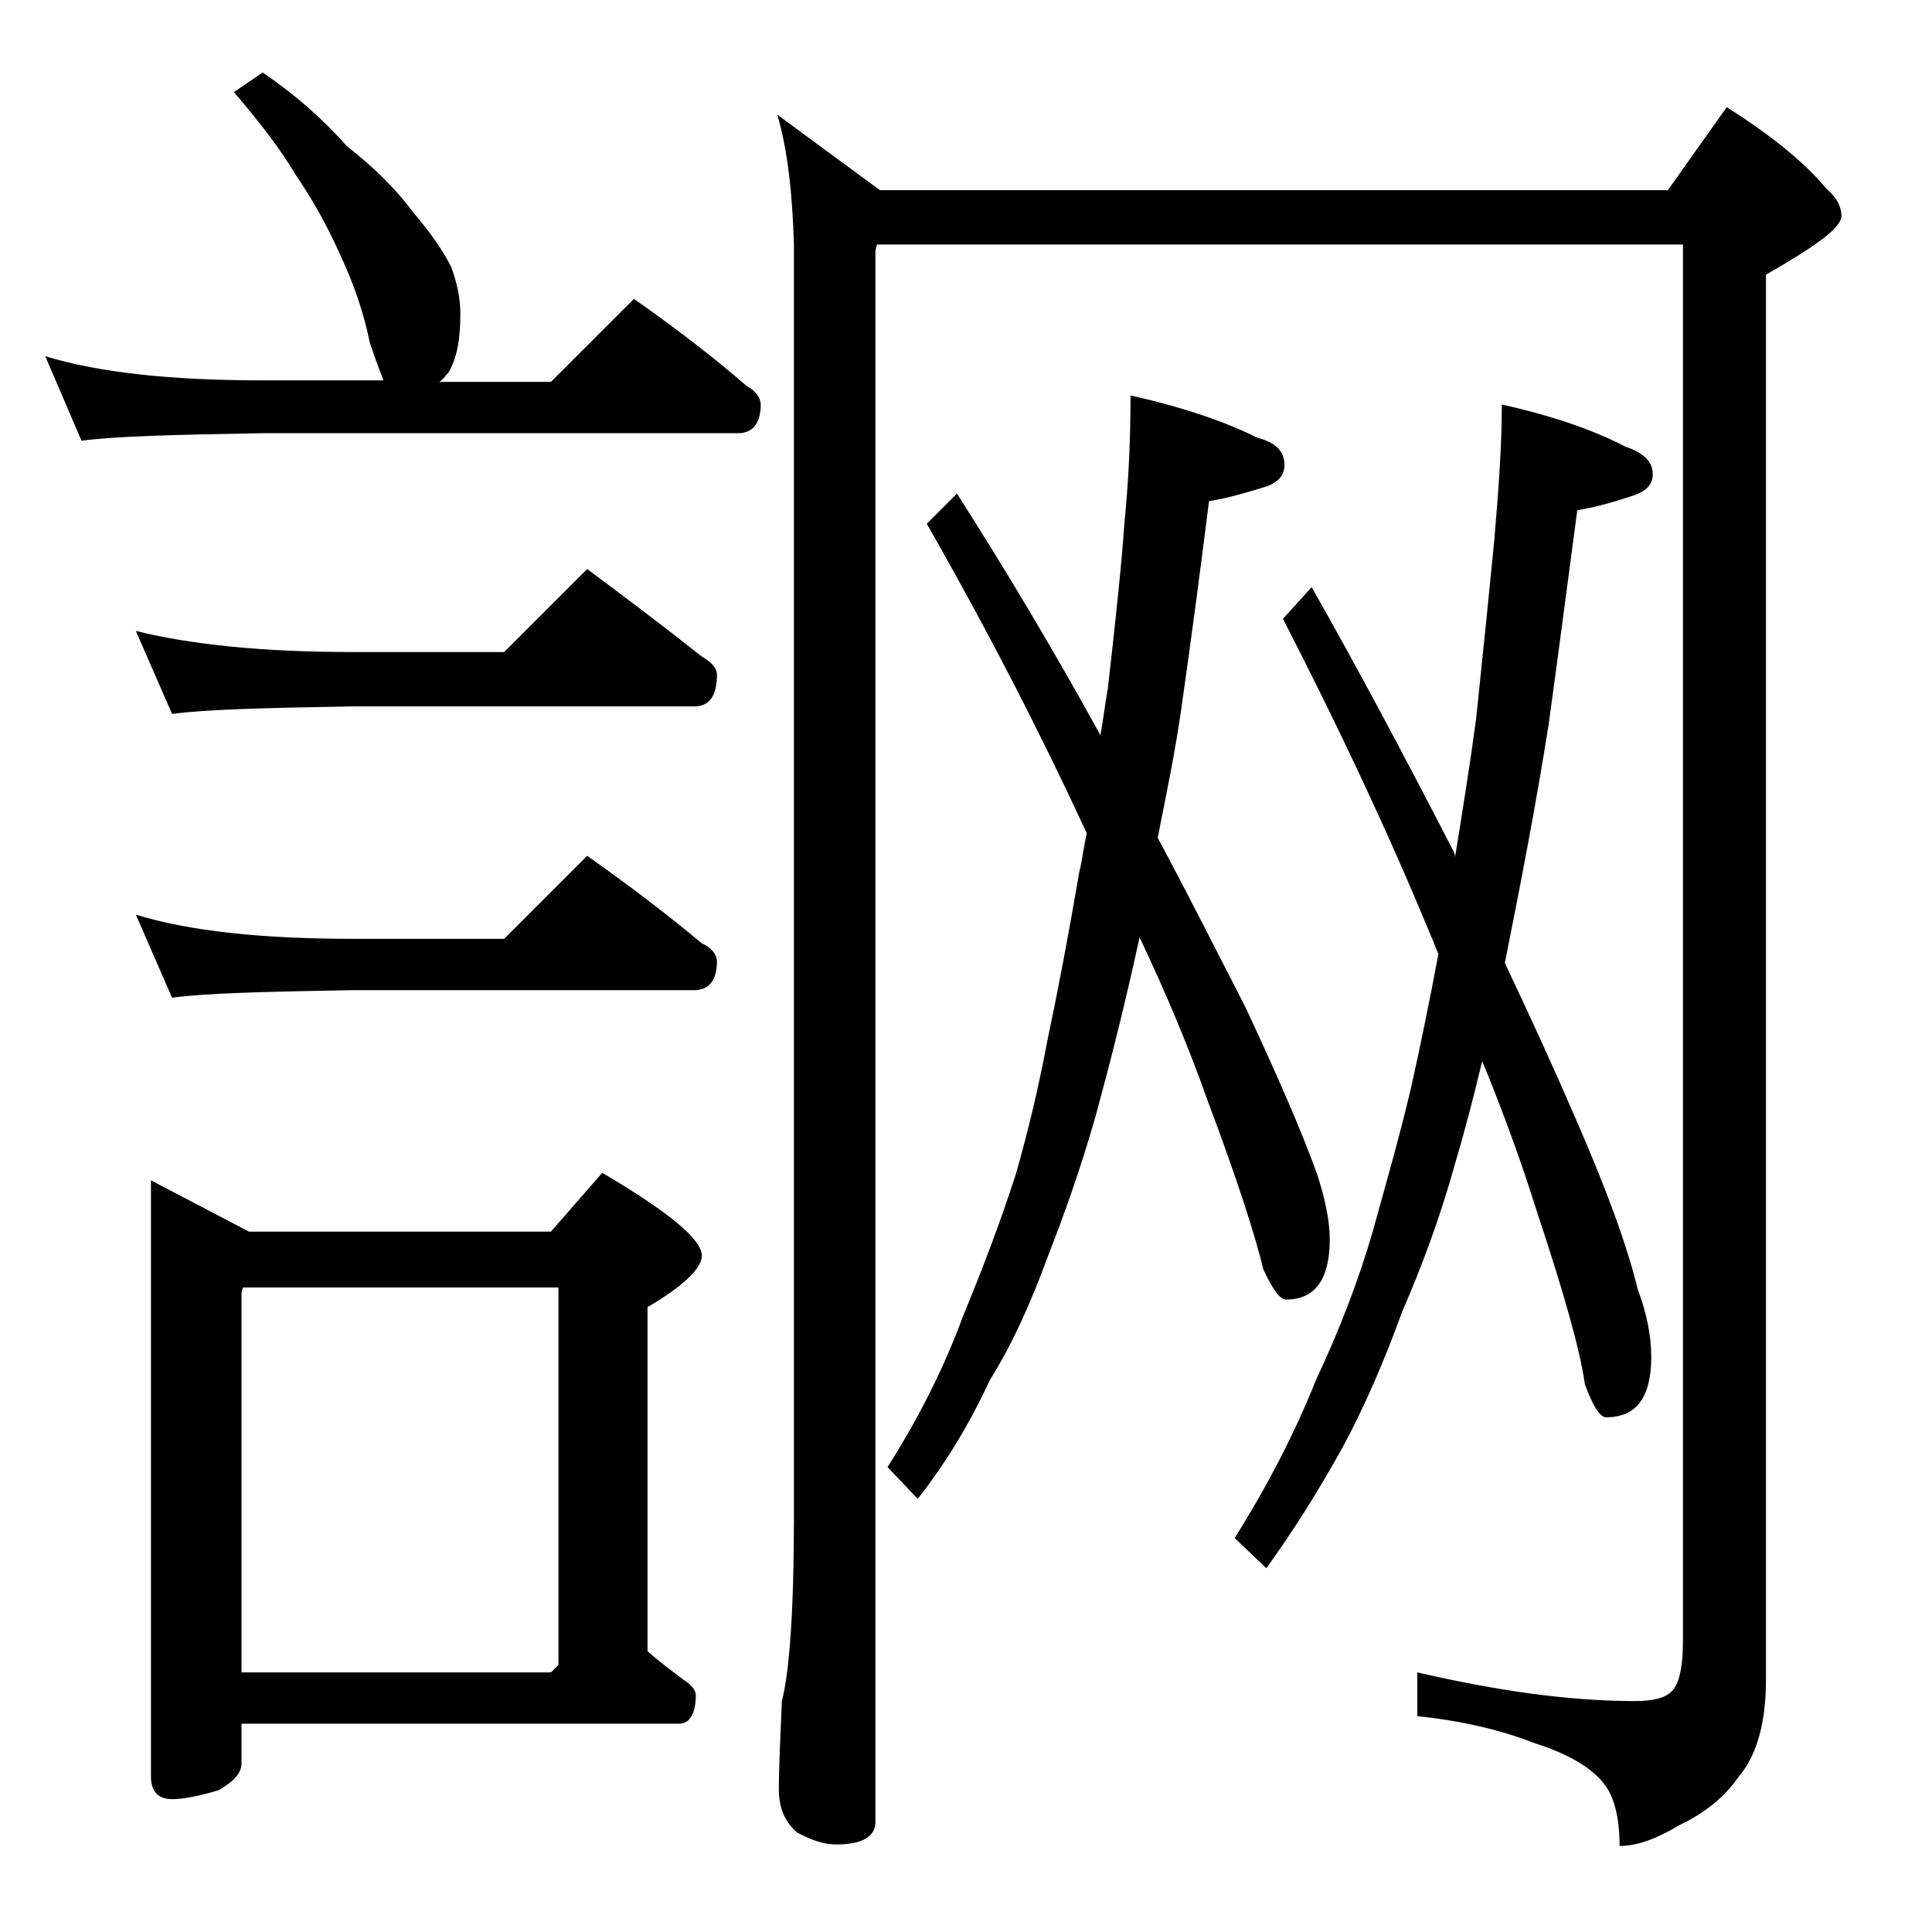 <?xml version="1.0" encoding="utf-8"?>
<!-- Generator: Adobe Illustrator 18.0.0, SVG Export Plug-In . SVG Version: 6.00 Build 0)  -->
<!DOCTYPE svg PUBLIC "-//W3C//DTD SVG 1.1//EN" "http://www.w3.org/Graphics/SVG/1.1/DTD/svg11.dtd">
<svg version="1.1" id="Layer_1" xmlns="http://www.w3.org/2000/svg" xmlns:xlink="http://www.w3.org/1999/xlink" x="0px" y="0px"
	 viewBox="0 0 128 128" enable-background="new 0 0 128 128" xml:space="preserve">
<path d="M17.4,4.8c2.2,1.5,4,3.1,5.6,4.9c1.8,1.4,3.3,2.9,4.4,4.4c1.2,1.4,2,2.6,2.5,3.6c0.4,1.1,0.6,2.1,0.6,3.1
	c0,1.6-0.2,2.9-0.8,3.9c-0.2,0.2-0.4,0.5-0.6,0.6h7.4l5.5-5.5c2.7,1.9,5.2,3.8,7.5,5.8c0.6,0.3,0.9,0.8,0.9,1.2
	c0,1.2-0.5,1.9-1.5,1.9H17.4c-5.8,0.1-9.8,0.2-12,0.5L3,23.6c3.6,1.1,8.4,1.6,14.4,1.6h8c-0.3-0.8-0.6-1.6-0.9-2.5
	c-0.4-2-1.1-4-2-5.9c-0.8-1.8-1.8-3.6-2.9-5.2c-1-1.7-2.4-3.5-4.1-5.5L17.4,4.8z M9,41.8c3.6,0.9,8.4,1.4,14.4,1.4h10l5.5-5.5
	c2.7,2,5.2,3.9,7.6,5.8c0.7,0.4,1,0.8,1,1.2c0,1.4-0.5,2.1-1.5,2.1H23.4c-5.8,0.1-9.8,0.2-12,0.5L9,41.8z M9,60.6
	c3.6,1.1,8.4,1.6,14.4,1.6h10l5.5-5.5c2.7,1.9,5.2,3.8,7.6,5.8c0.7,0.3,1,0.8,1,1.2c0,1.2-0.5,1.9-1.5,1.9H23.4
	c-5.8,0.1-9.8,0.2-12,0.5L9,60.6z M10,78.2l6.5,3.4h20l3.4-3.9c4.4,2.6,6.6,4.4,6.6,5.5c0,0.8-1.2,2-3.6,3.4v22.8
	c0.8,0.7,1.6,1.3,2.4,1.9c0.5,0.3,0.8,0.7,0.8,1c0,1.2-0.4,1.9-1.1,1.9H16v2.6c0,0.7-0.5,1.2-1.5,1.8c-1.3,0.4-2.4,0.6-3.1,0.6
	c-0.9,0-1.4-0.5-1.4-1.5V78.2z M16,110.8h20.5l0.5-0.5v-25H16.1L16,85.6V110.8z M51.5,7.6l6.8,5h52.2l3.9-5.5c3,1.9,5.2,3.7,6.6,5.4
	c0.7,0.6,1,1.2,1,1.8c0,0.8-1.7,2-5,3.9v93.1c0,2.8-0.6,5-1.8,6.4c-0.9,1.3-2.2,2.4-3.9,3.2c-1.5,0.9-2.8,1.4-4,1.4
	c0-2-0.4-3.4-1.1-4.2c-0.8-1-2.3-1.9-4.5-2.6c-2.3-0.9-4.9-1.5-7.8-1.8v-2.9c5.2,1.2,10,1.9,14.4,1.9c1.2,0,2-0.2,2.4-0.6
	c0.5-0.4,0.8-1.5,0.8-3.4V16.2H58.1L58,16.6v104.1c0,1-0.9,1.5-2.6,1.5c-0.7,0-1.5-0.2-2.6-0.8c-0.8-0.7-1.2-1.6-1.2-2.9
	c0-1.4,0.1-3.3,0.2-5.8c0.5-1.9,0.8-6,0.8-12.1V16.2C52.5,12.9,52.2,10,51.5,7.6z M74.9,26.2c3.6,0.8,6.4,1.8,8.4,2.8
	c1.2,0.3,1.8,0.9,1.8,1.8c0,0.7-0.4,1.1-1.1,1.4c-1.3,0.4-2.6,0.8-3.9,1c-0.6,4.8-1.2,9.3-1.8,13.5c-0.4,2.9-1,5.8-1.6,8.8
	c2.3,4.3,4.2,8.1,5.8,11.2c2.2,4.7,3.8,8.4,4.8,11.2c0.5,1.6,0.8,3,0.8,4.2c0,2.7-1,4-2.9,4c-0.4,0-0.9-0.7-1.5-2
	C83.2,82,82,78.2,80,72.9c-1.2-3.4-2.7-7-4.5-10.8c-1,4.6-2,8.5-2.9,11.8c-1,3.5-2.1,6.6-3.2,9.4c-1.1,3-2.3,5.7-3.8,8.1
	c-1.3,2.8-2.9,5.5-4.8,7.9l-2-2.1c2.1-3.3,3.8-6.7,5-10c1.2-2.9,2.4-6,3.5-9.4c0.8-2.8,1.5-5.7,2.1-8.9c0.7-3.3,1.4-7,2.1-11.1
	c0.2-0.8,0.3-1.7,0.5-2.6c-3.1-6.7-6.6-13.5-10.6-20.5l2-2c3,4.7,6.2,10,9.5,16c0.2-1,0.3-2,0.5-3.1c0.5-4.4,0.9-8.1,1.1-11
	C74.8,31.6,74.9,28.8,74.9,26.2z M99.5,26.8c3.6,0.8,6.3,1.8,8.2,2.8c1.2,0.4,1.8,1,1.8,1.8c0,0.7-0.4,1.1-1.2,1.4
	c-1.2,0.4-2.5,0.8-3.8,1c-0.7,5.2-1.3,9.9-1.9,14.2c-0.8,5.1-1.8,10.3-2.9,15.8c1.8,3.8,3.3,7.1,4.6,10.1c2.1,4.8,3.5,8.6,4.2,11.5
	c0.6,1.6,0.9,3.1,0.9,4.5c0,2.7-1,4-3,4c-0.4,0-0.9-0.8-1.4-2.2c-0.3-2.2-1.4-6.1-3.2-11.5c-1-3.2-2.2-6.5-3.6-9.9
	c-0.6,2.5-1.2,4.8-1.8,6.8c-1,3.6-2.2,6.8-3.5,9.8c-1.2,3.3-2.5,6.3-3.9,8.9c-1.6,2.9-3.3,5.6-5.1,8.1l-2.1-2c2.2-3.5,4-7,5.4-10.5
	c1.5-3.2,2.8-6.5,3.8-10c0.8-2.9,1.7-6,2.5-9.4c0.6-2.7,1.2-5.6,1.8-8.8c-0.2-0.4-0.3-0.8-0.5-1.2c-2.8-6.8-6.1-13.8-9.8-21l1.9-2.1
	c2.9,5.1,6,10.9,9.4,17.5c0.1,0.2,0.1,0.3,0.1,0.4c0.5-3.1,1-6.2,1.4-9.2c0.5-4.8,0.9-8.7,1.2-11.8C99.3,32.3,99.5,29.4,99.5,26.8z"
	/>
</svg>
